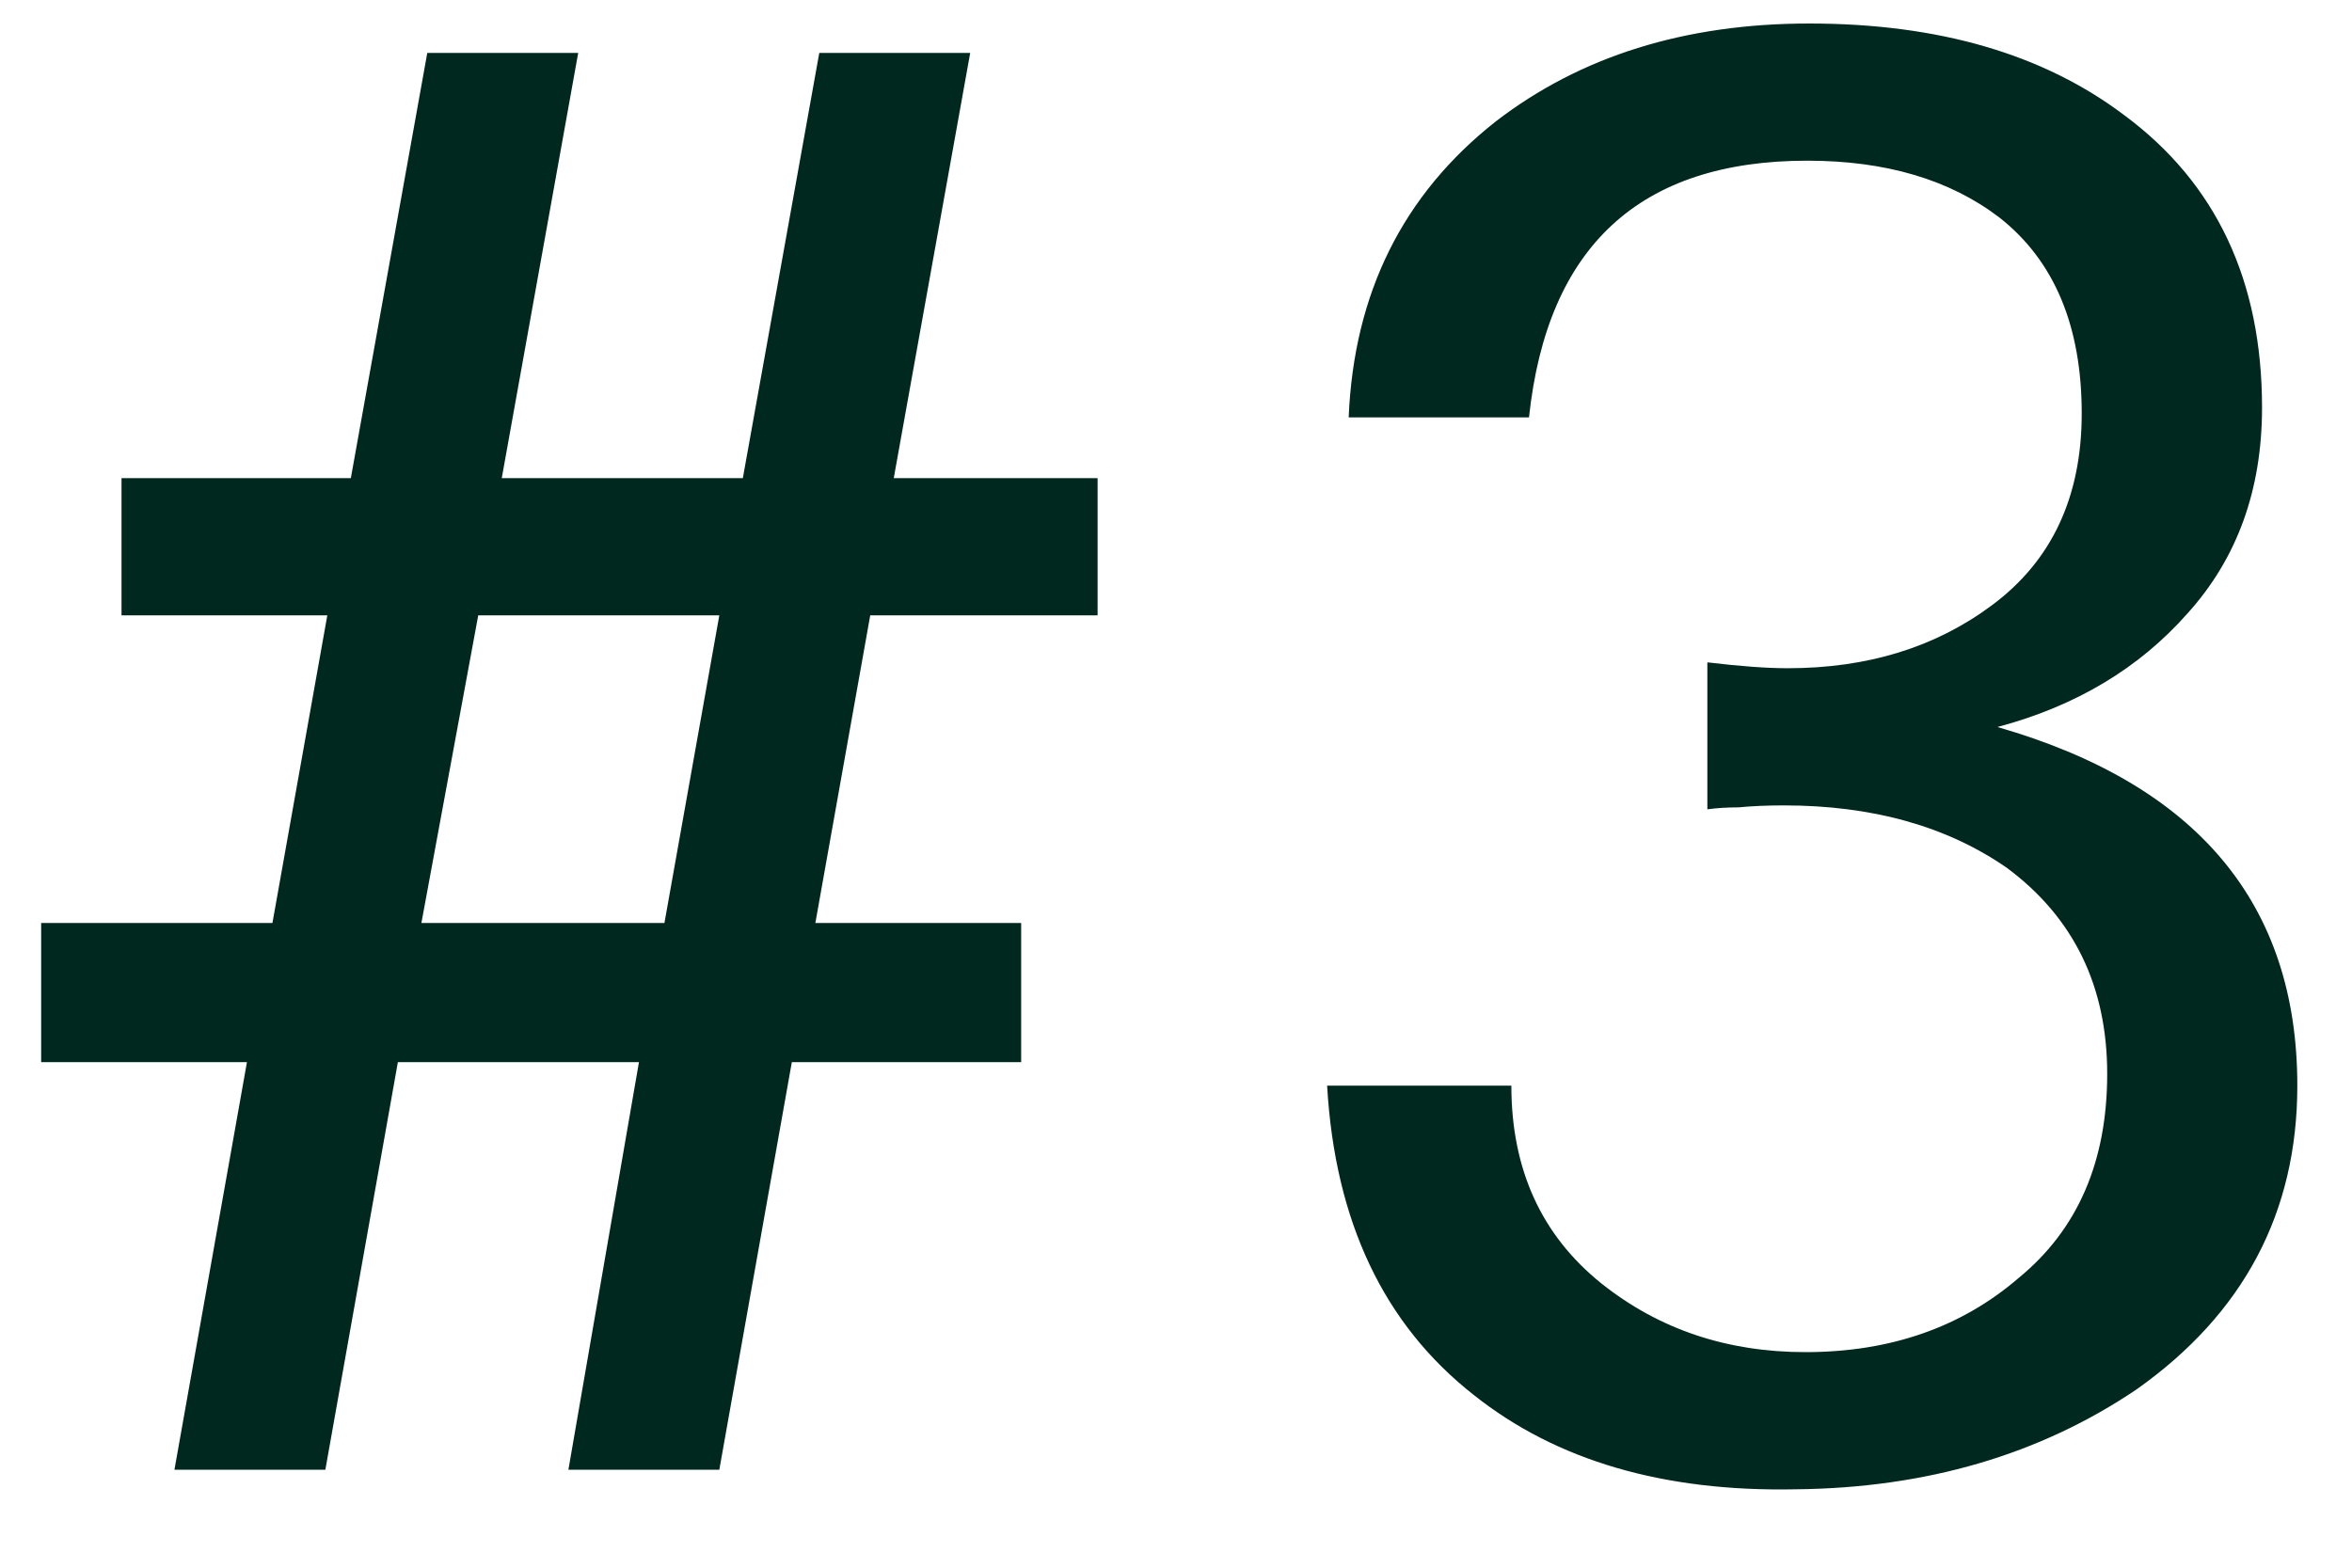 <svg width="24" height="16" viewBox="0 0 24 16" fill="none" xmlns="http://www.w3.org/2000/svg">
<path d="M8.88 6.28L8.32 9.42H10.42V10.84H8.08L7.34 15H5.8L6.52 10.84H4.06L3.32 15H1.78L2.52 10.84H0.42V9.42H2.78L3.34 6.28H1.24V4.88H3.58L4.36 0.54H5.9L5.12 4.88H7.58L8.36 0.54H9.9L9.12 4.88H11.2V6.28H8.88ZM4.88 6.28L4.3 9.42H6.78L7.34 6.28H4.88ZM23.442 11.08C23.442 12.373 22.895 13.407 21.802 14.18C20.815 14.847 19.655 15.187 18.322 15.2C16.975 15.227 15.882 14.907 15.042 14.24C14.122 13.52 13.622 12.467 13.542 11.08H15.422C15.422 11.933 15.728 12.607 16.342 13.1C16.928 13.567 17.622 13.8 18.422 13.8C19.288 13.8 20.015 13.547 20.602 13.04C21.202 12.547 21.502 11.853 21.502 10.96C21.502 10.067 21.162 9.367 20.482 8.86C19.868 8.433 19.108 8.22 18.202 8.22C18.028 8.22 17.875 8.227 17.742 8.24C17.622 8.24 17.515 8.247 17.422 8.26V6.76C17.755 6.8 18.028 6.82 18.242 6.82C19.055 6.82 19.748 6.607 20.322 6.18C20.935 5.727 21.242 5.073 21.242 4.22C21.242 3.327 20.962 2.66 20.402 2.22C19.895 1.833 19.242 1.64 18.442 1.64C16.735 1.64 15.788 2.513 15.602 4.26H13.762C13.815 2.993 14.315 1.987 15.262 1.24C16.128 0.573 17.195 0.24 18.462 0.24C19.782 0.24 20.855 0.553 21.682 1.18C22.615 1.873 23.082 2.867 23.082 4.16C23.082 5 22.828 5.7 22.322 6.26C21.828 6.82 21.182 7.207 20.382 7.42C22.422 8.007 23.442 9.227 23.442 11.08Z" fill="#00281E"/>
</svg>
